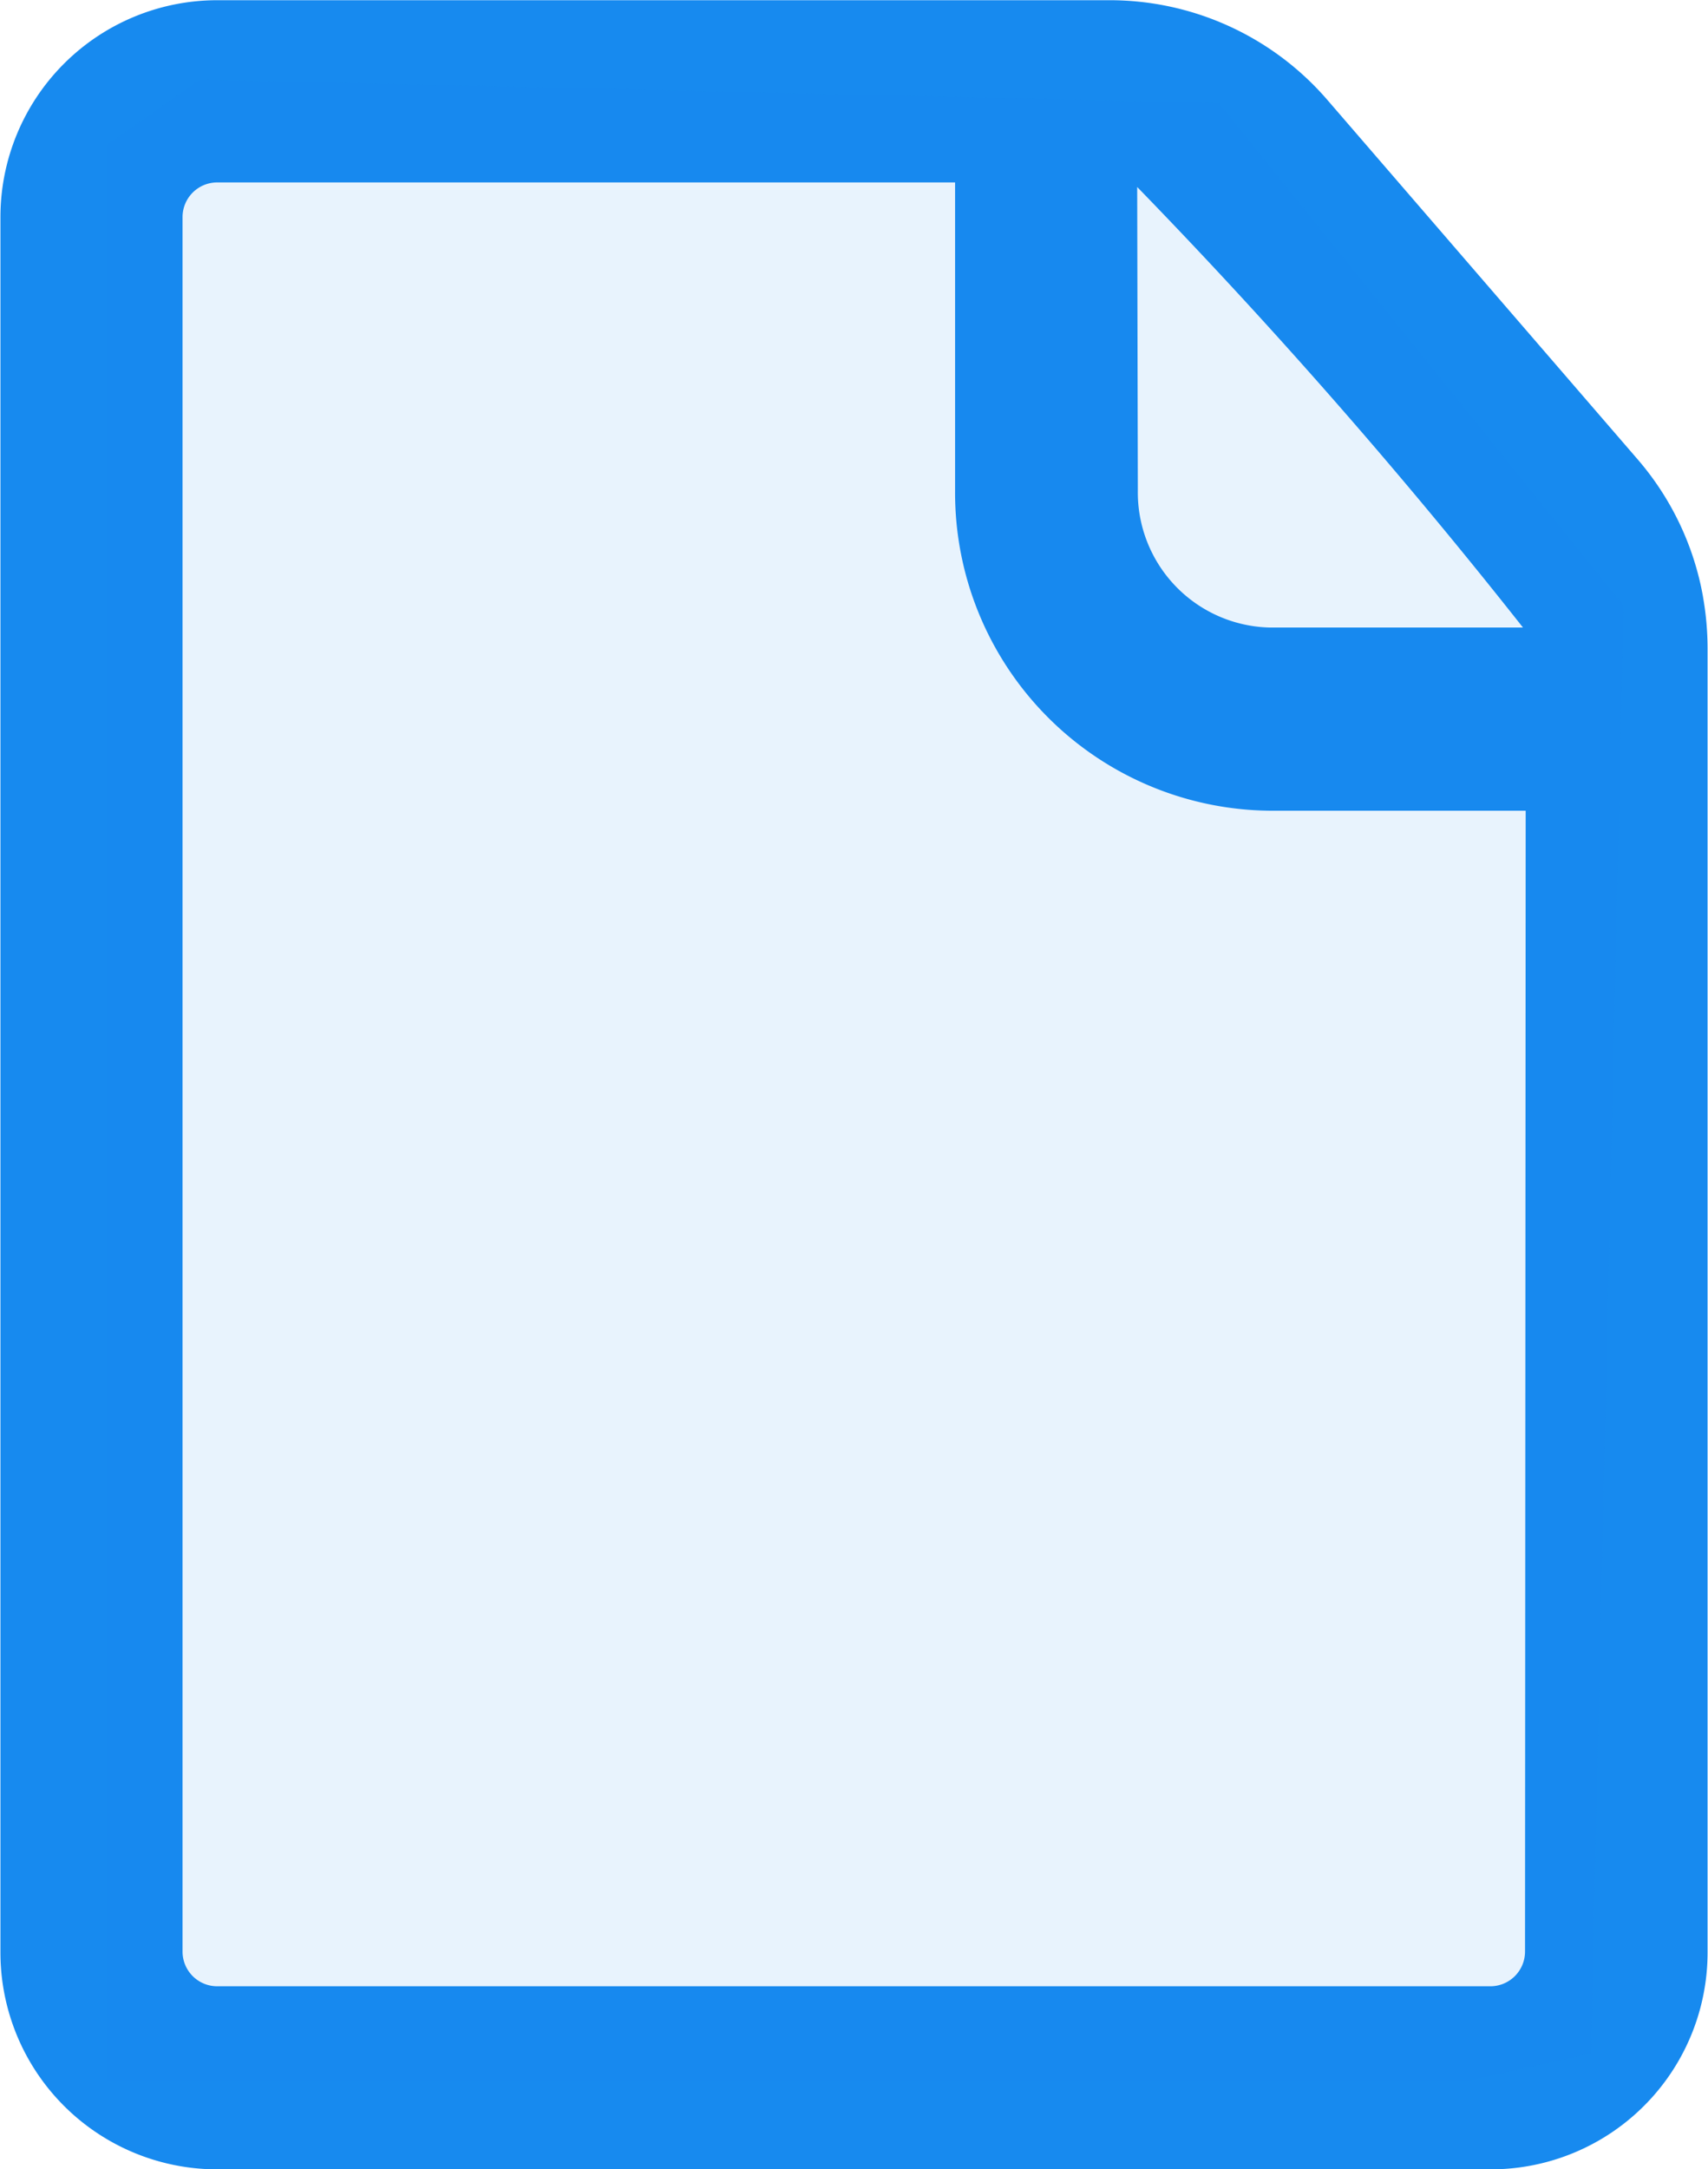 <?xml version="1.0"?><svg xmlns="http://www.w3.org/2000/svg" width="15.757" height="20" viewBox="0 0 15.757 20"> <g transform="translate(-565 -2850)"> <path d="M156.1,19.5a2.646,2.646,0,0,0-.6-1.263l-2.871-3.324A2.652,2.652,0,0,0,150.621,14h-8.228a2,2,0,0,0-2,2v16a2,2,0,0,0,2,2h11.749a2,2,0,0,0,2-2V19.973a2.743,2.743,0,0,0-.042-.471Zm-5.22-3.778a52.362,52.362,0,0,1,3.559,4.062H152.1a1.246,1.246,0,0,1-1.214-1.263Zm3.578,16.27a.32.32,0,0,1-.32.32H142.393a.32.32,0,0,1-.32-.32V16a.32.32,0,0,1,.32-.32H149.2v2.846a2.932,2.932,0,0,0,2.9,2.947h2.364Z" transform="translate(424.611 2836.002)" fill="rgba(23,138,239,1)"/> <path d="M6646.986,2924.19v-17.856l.858-.6,9.4.215,3.734,4.635-.3,13.349-1.159.258Z" transform="translate(-6081 -55)" fill="rgba(23,138,239,1)" opacity="0.1"/> </g></svg>